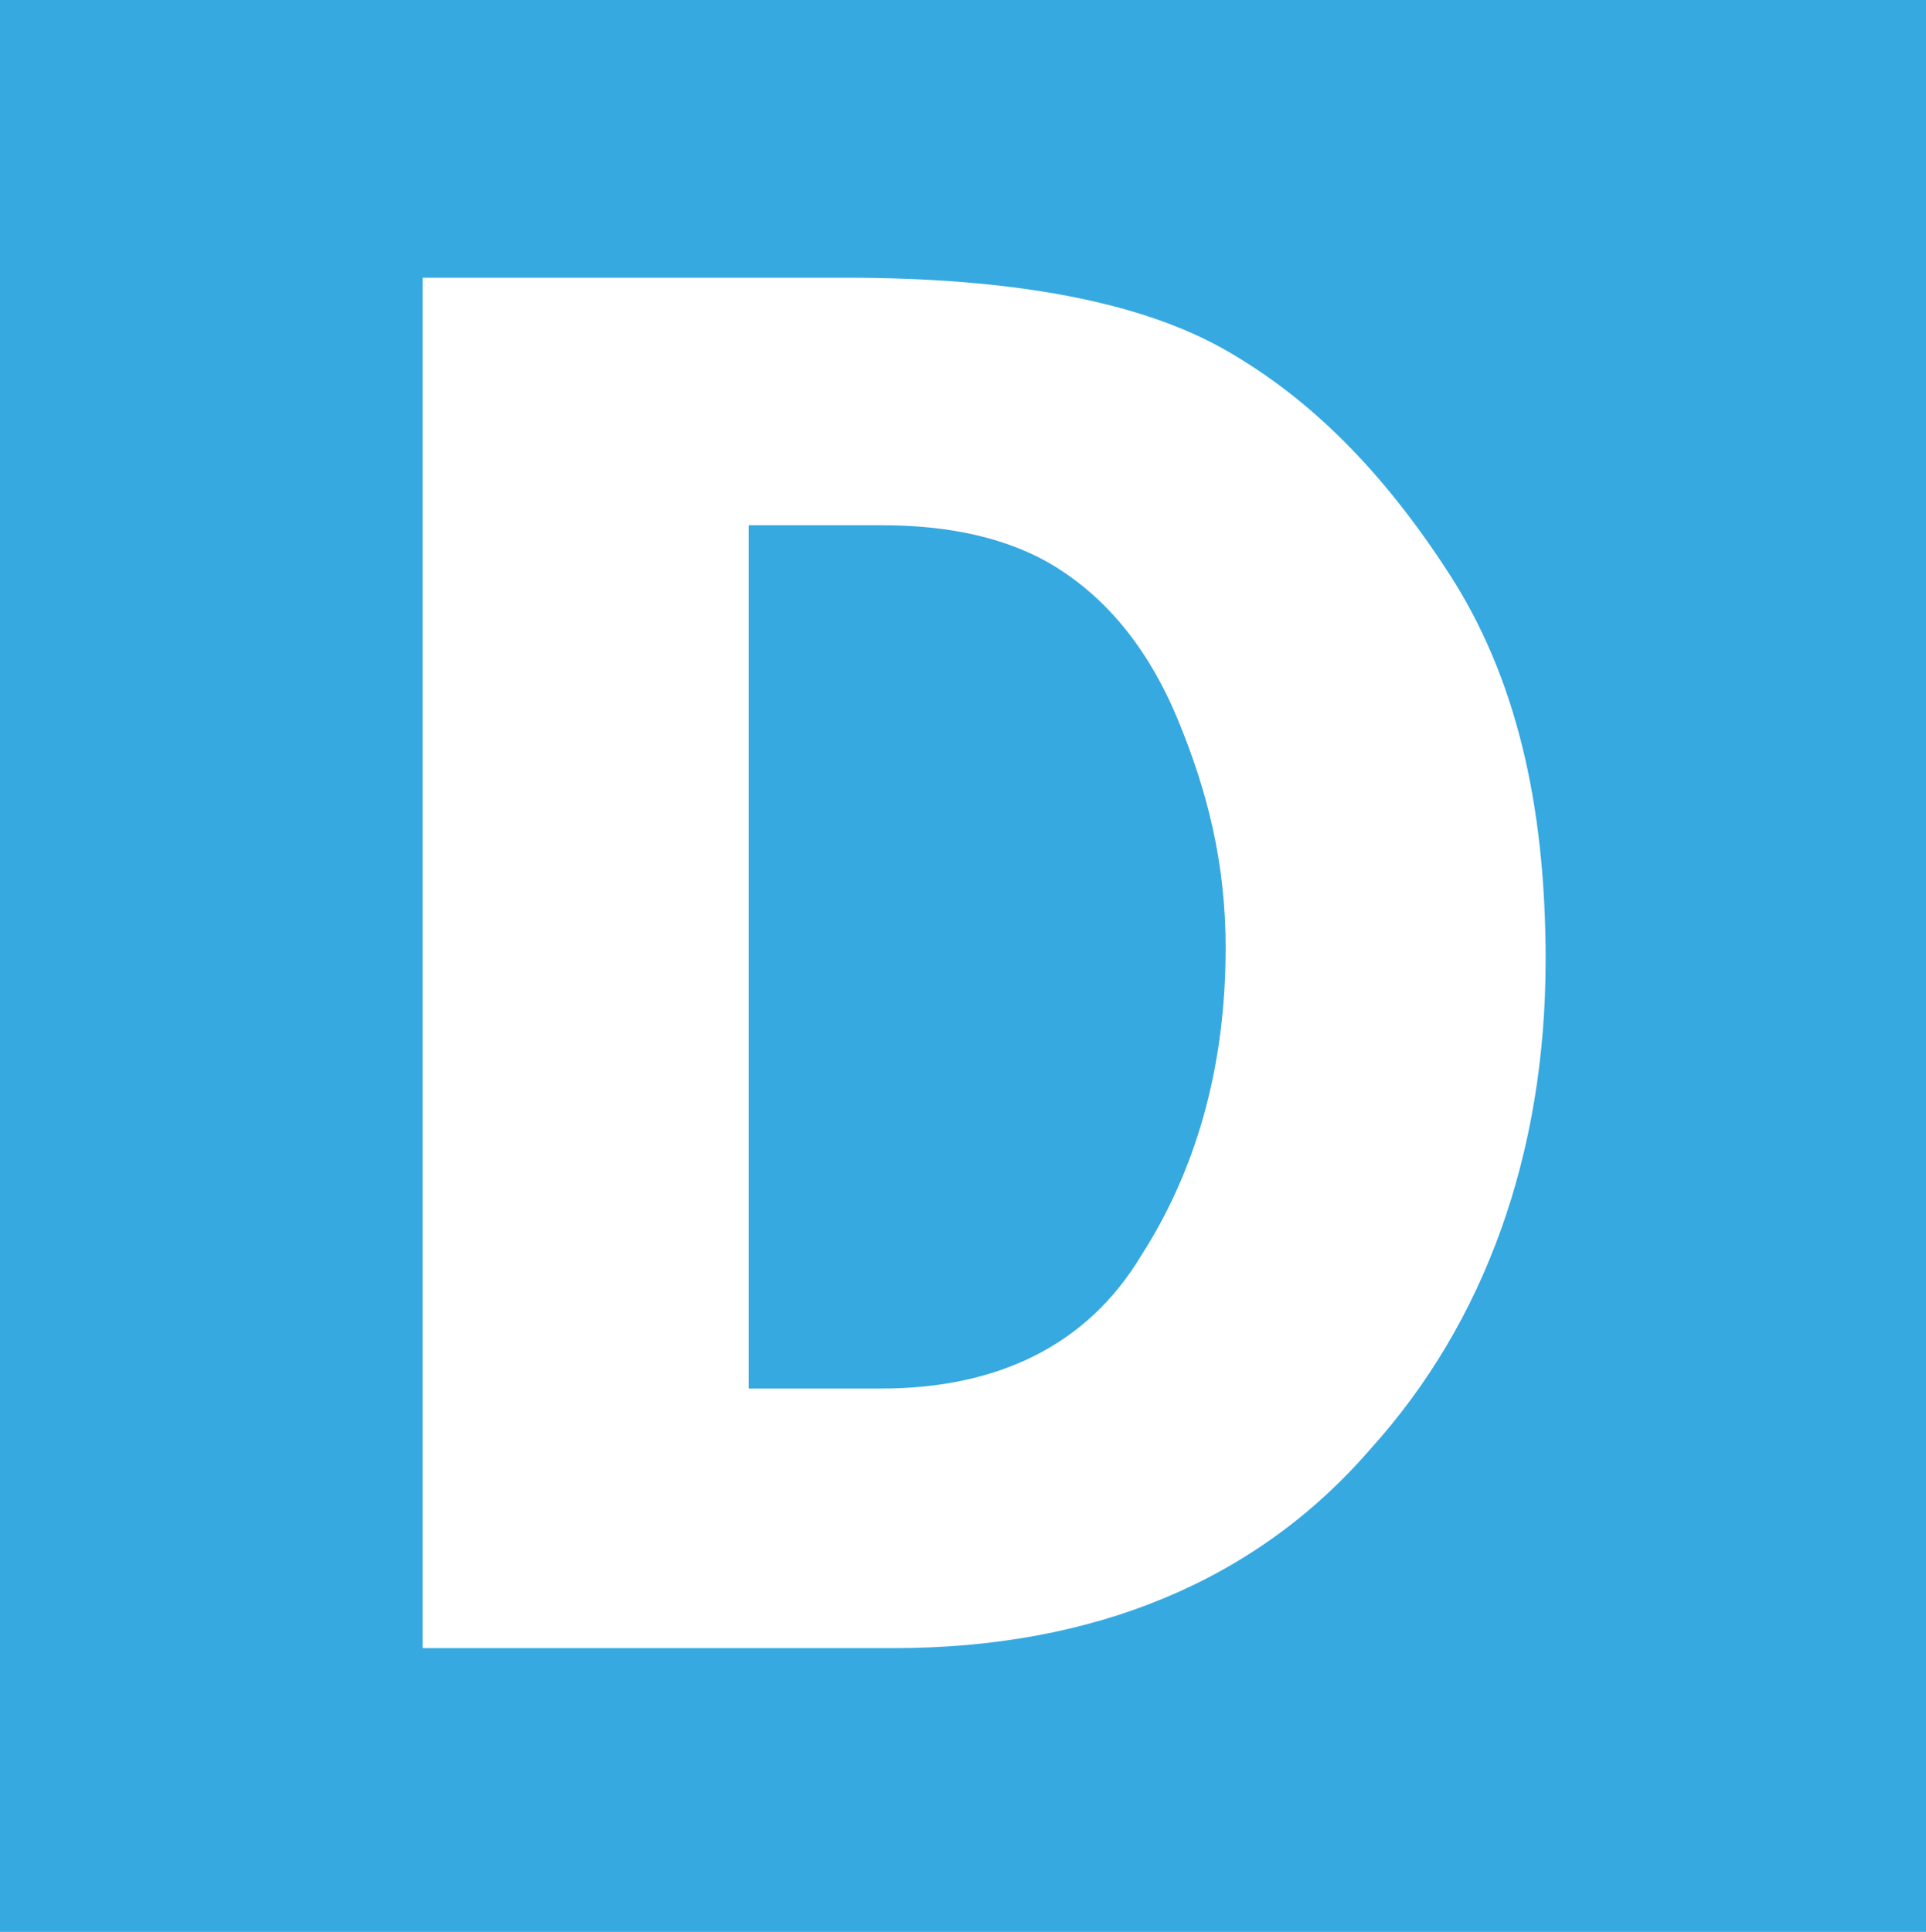 <?xml version="1.0" encoding="utf-8"?>
<!-- Generator: Adobe Illustrator 19.0.0, SVG Export Plug-In . SVG Version: 6.00 Build 0)  -->
<svg version="1.1" id="Layer_1" xmlns="http://www.w3.org/2000/svg" xmlns:xlink="http://www.w3.org/1999/xlink" x="0px" y="0px"
	 viewBox="-281 404.9 31.9 32" style="enable-background:new -281 404.9 31.9 32;" xml:space="preserve">
<style type="text/css">
	.st0{fill:#36A9E1;}
	.st1{fill:#FFFFFF;}
</style>
<g id="Layer_2">
	<rect x="-281" y="404.9" class="st0" width="31.9" height="32"/>
</g>
<g id="Layer_3">
	<g>
		<path class="st1" d="M-273.9,409.5h6.9c2.8,0,4.9,0.4,6.3,1.2s2.6,2,3.7,3.7c1.1,1.7,1.6,3.8,1.6,6.4c0,3.2-1,6-2.9,8.1
			c-1.9,2.2-4.6,3.3-7.9,3.3h-7.8V409.5z M-268.6,413.7v14.2h2.2c1.9,0,3.4-0.7,4.3-2.2c0.9-1.4,1.4-3.1,1.4-5.1
			c0-1.4-0.3-2.6-0.8-3.8c-0.5-1.2-1.2-2-2-2.5c-0.8-0.5-1.8-0.7-2.9-0.7H-268.6z"/>
	</g>
</g>
</svg>
